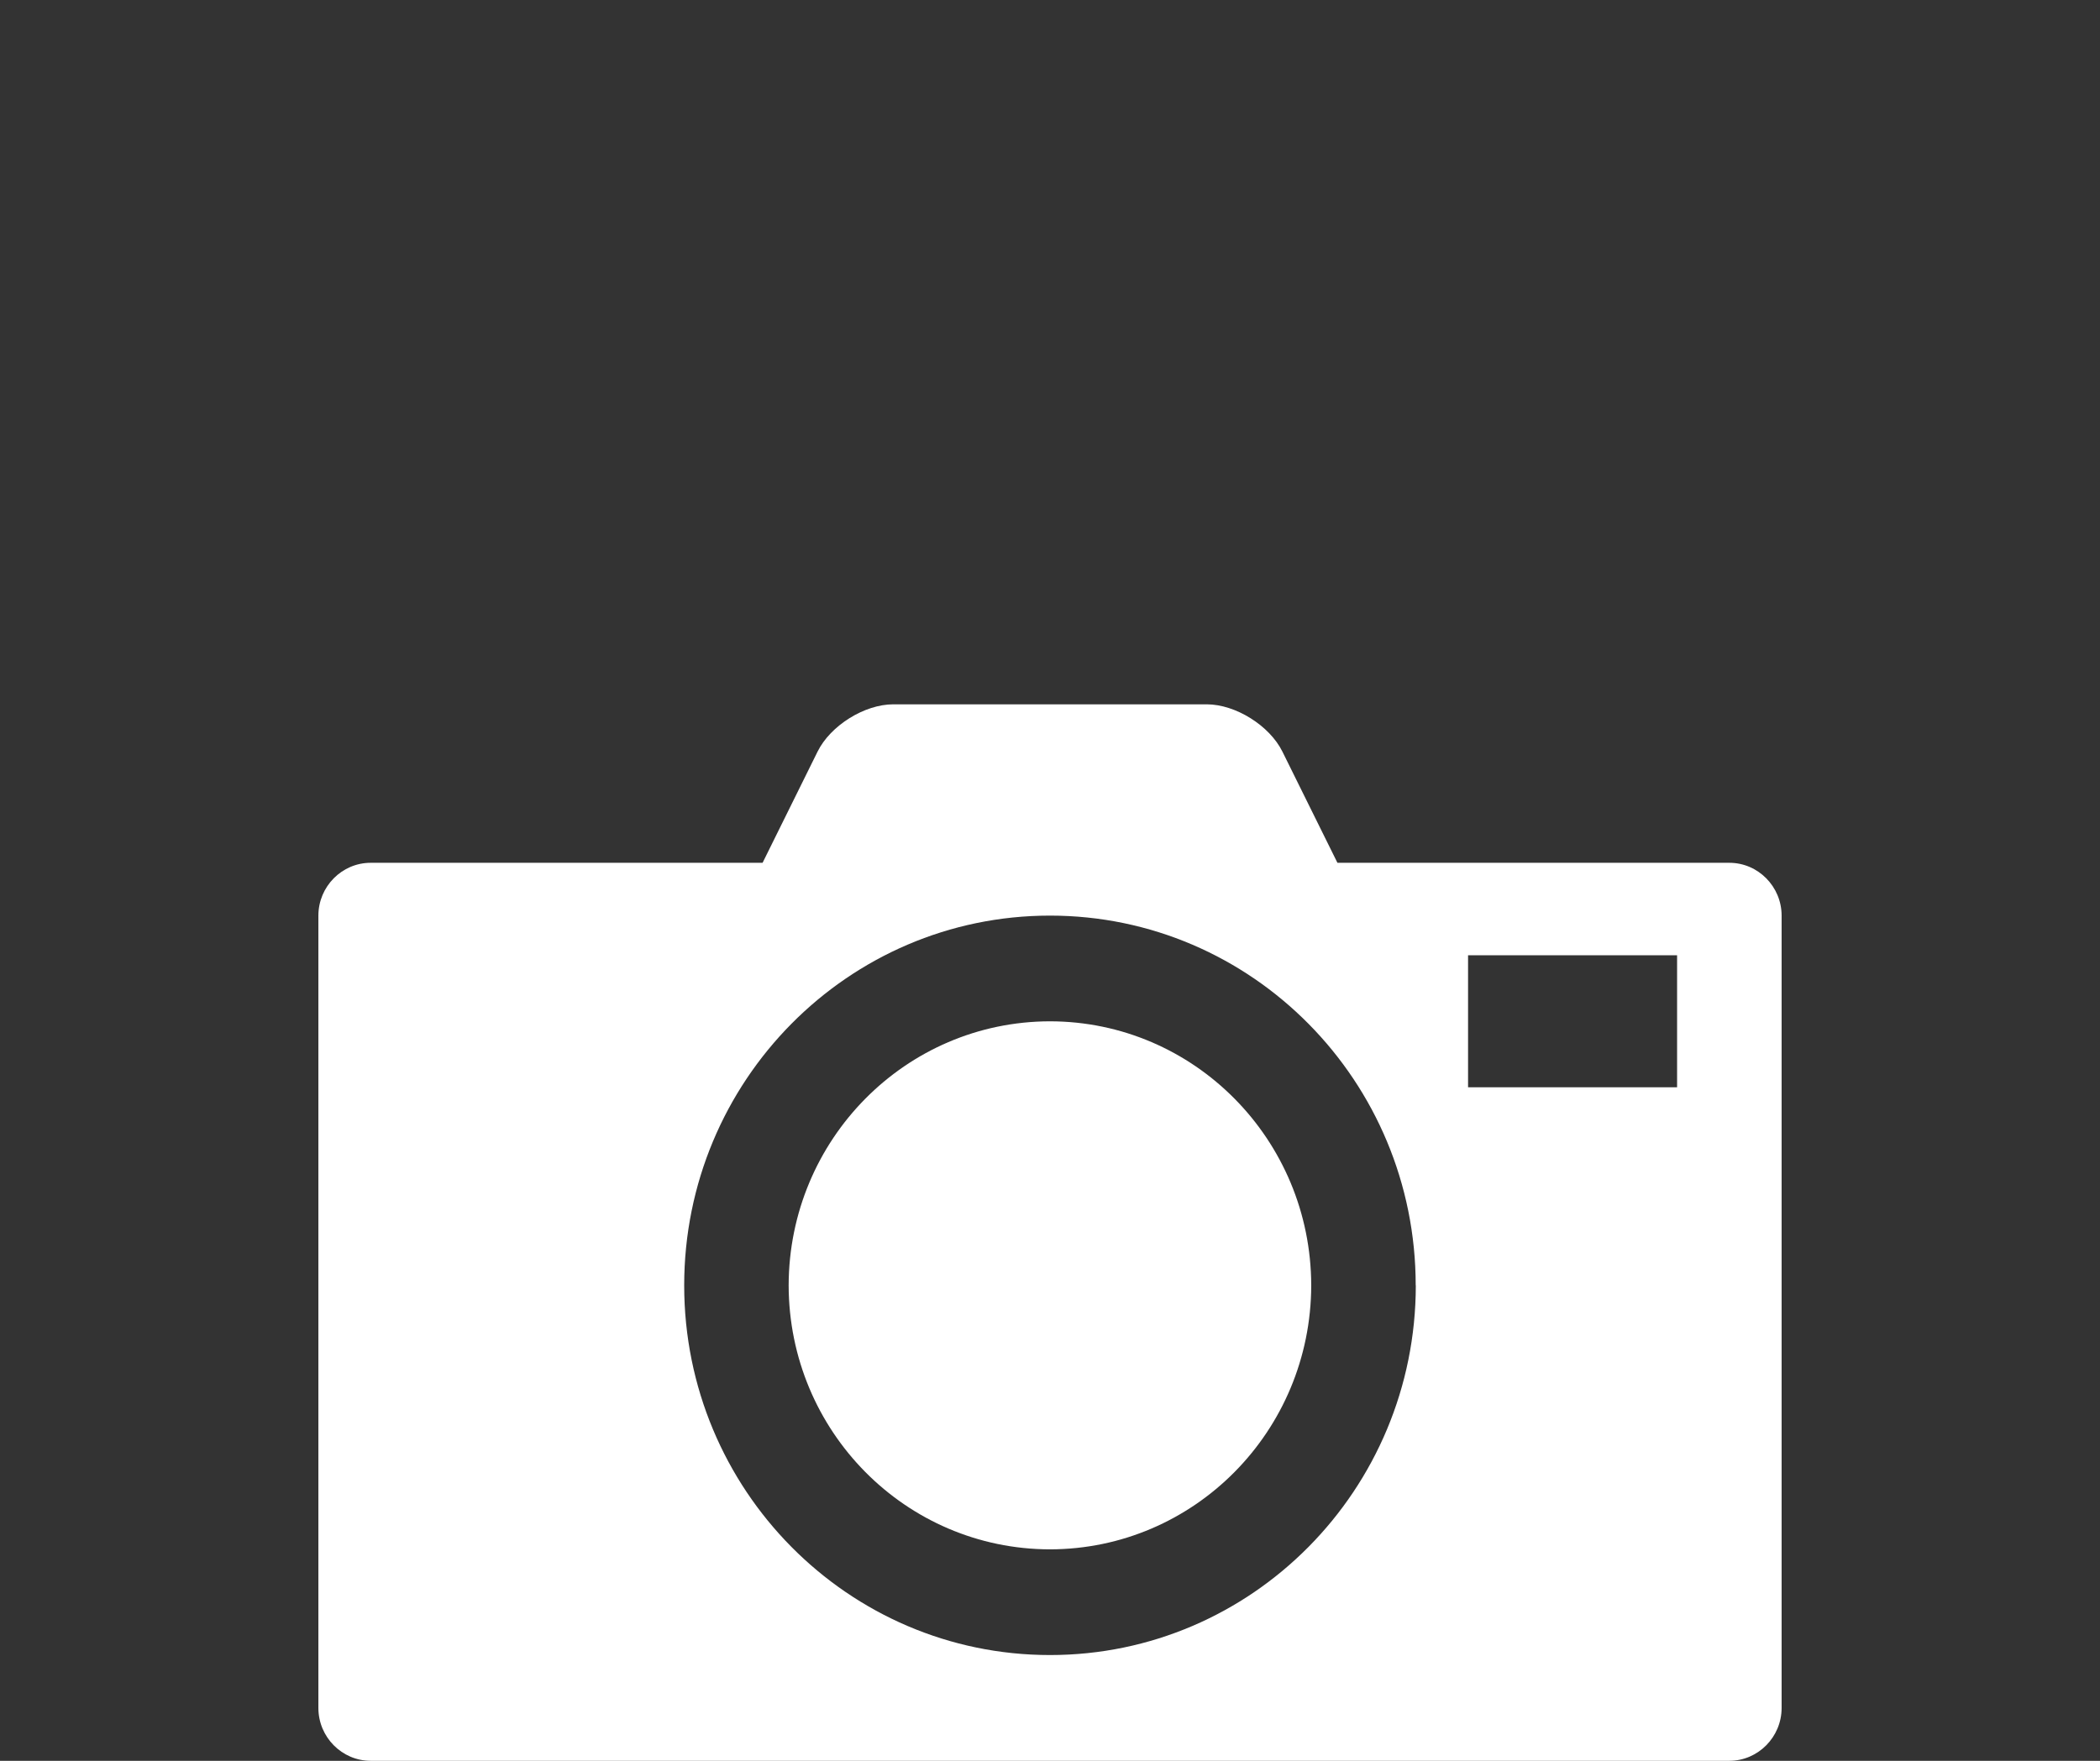 <?xml version="1.0" encoding="utf-8"?><!DOCTYPE svg PUBLIC "-//W3C//DTD SVG 1.1//EN" "http://www.w3.org/Graphics/SVG/1.1/DTD/svg11.dtd"><svg version="1.1" id="iconPhoto" xmlns="http://www.w3.org/2000/svg" xmlns:xlink="http://www.w3.org/1999/xlink" x="0px" y="0px" width="155px" height="130px" viewBox="0 0 155 130" enable-background="new 0 0 155 130" xml:space="preserve"><rect x="0" y="0" width="155" height="130" fill="#333333" stroke="none"/><path fill="#FFFFFF" d="M77.5,75.403c-10.656,0.015-19.267,8.729-19.29,19.496c0.022,10.767,8.633,19.474,19.29,19.489c10.648-0.016,19.259-8.723,19.281-19.489C96.759,84.133,88.148,75.418,77.5,75.403z M127.643,63.7H98.715l-4.062-8.211C93.704,53.568,91.191,52,89.071,52H65.929c-2.121,0-4.633,1.568-5.583,3.488L56.286,63.7H27.357c-2.121,0-3.857,1.755-3.857,3.9v58.5c0,2.145,1.736,3.9,3.857,3.9h100.286c2.121,0,3.857-1.756,3.857-3.9V67.6C131.5,65.455,129.764,63.7,127.643,63.7z M77.5,122.191c-14.913,0-27-12.214-27-27.292c0-15.079,12.087-27.3,27-27.3c14.912,0,26.992,12.221,26.992,27.3h0.008C104.492,109.978,92.412,122.191,77.5,122.191z M123.785,80.275h-15.428v-9.75h15.428V80.275z"/></svg>